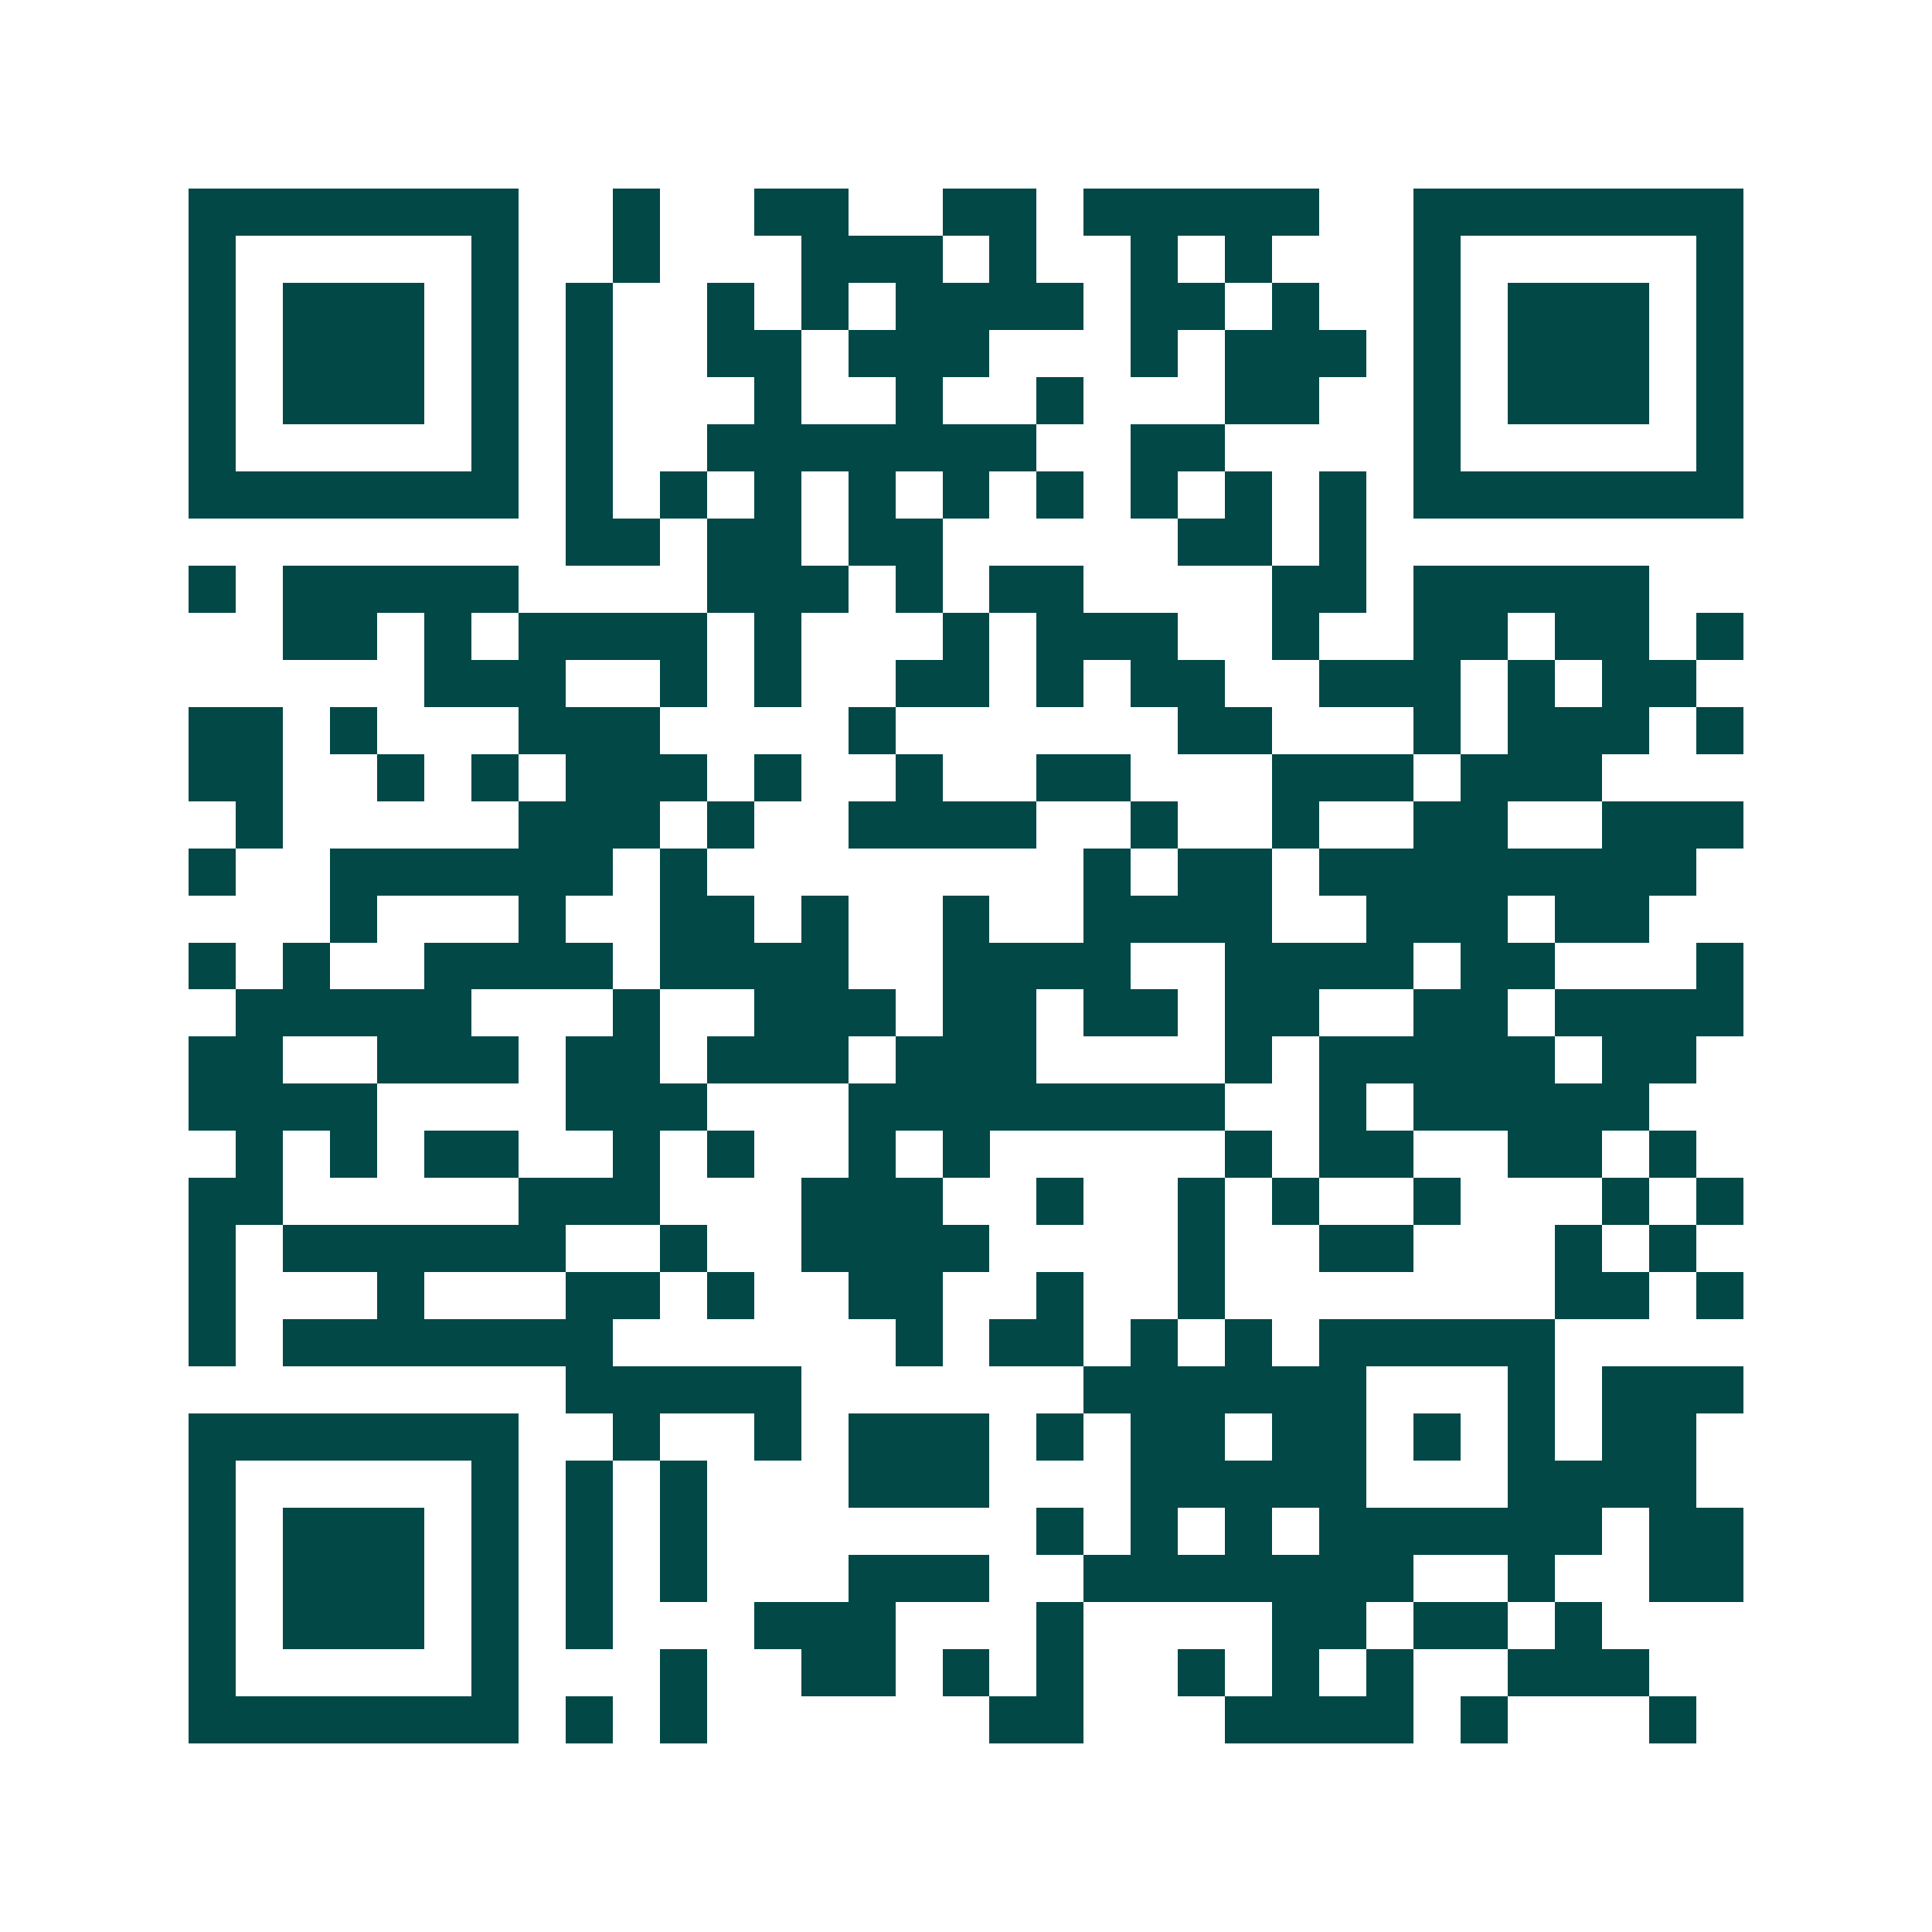 <svg xmlns="http://www.w3.org/2000/svg" width="200" height="200" viewBox="0 0 41 41" shape-rendering="crispEdges"><path fill="#ffffff" d="M0 0h41v41H0z"/><path stroke="#014847" d="M4 4.5h7m2 0h1m2 0h2m2 0h2m1 0h5m2 0h7M4 5.5h1m5 0h1m2 0h1m3 0h3m1 0h1m2 0h1m1 0h1m3 0h1m5 0h1M4 6.5h1m1 0h3m1 0h1m1 0h1m2 0h1m1 0h1m1 0h4m1 0h2m1 0h1m2 0h1m1 0h3m1 0h1M4 7.5h1m1 0h3m1 0h1m1 0h1m2 0h2m1 0h3m3 0h1m1 0h3m1 0h1m1 0h3m1 0h1M4 8.5h1m1 0h3m1 0h1m1 0h1m3 0h1m2 0h1m2 0h1m3 0h2m2 0h1m1 0h3m1 0h1M4 9.5h1m5 0h1m1 0h1m2 0h7m2 0h2m4 0h1m5 0h1M4 10.5h7m1 0h1m1 0h1m1 0h1m1 0h1m1 0h1m1 0h1m1 0h1m1 0h1m1 0h1m1 0h7M12 11.5h2m1 0h2m1 0h2m5 0h2m1 0h1M4 12.5h1m1 0h5m4 0h3m1 0h1m1 0h2m4 0h2m1 0h5M6 13.5h2m1 0h1m1 0h4m1 0h1m3 0h1m1 0h3m2 0h1m2 0h2m1 0h2m1 0h1M9 14.5h3m2 0h1m1 0h1m2 0h2m1 0h1m1 0h2m2 0h3m1 0h1m1 0h2M4 15.5h2m1 0h1m3 0h3m4 0h1m6 0h2m3 0h1m1 0h3m1 0h1M4 16.5h2m2 0h1m1 0h1m1 0h3m1 0h1m2 0h1m2 0h2m3 0h3m1 0h3M5 17.5h1m5 0h3m1 0h1m2 0h4m2 0h1m2 0h1m2 0h2m2 0h3M4 18.5h1m2 0h6m1 0h1m8 0h1m1 0h2m1 0h8M7 19.5h1m3 0h1m2 0h2m1 0h1m2 0h1m2 0h4m2 0h3m1 0h2M4 20.5h1m1 0h1m2 0h4m1 0h4m2 0h4m2 0h4m1 0h2m3 0h1M5 21.5h5m3 0h1m2 0h3m1 0h2m1 0h2m1 0h2m2 0h2m1 0h4M4 22.5h2m2 0h3m1 0h2m1 0h3m1 0h3m4 0h1m1 0h5m1 0h2M4 23.5h4m4 0h3m3 0h8m2 0h1m1 0h5M5 24.5h1m1 0h1m1 0h2m2 0h1m1 0h1m2 0h1m1 0h1m5 0h1m1 0h2m2 0h2m1 0h1M4 25.5h2m5 0h3m3 0h3m2 0h1m2 0h1m1 0h1m2 0h1m3 0h1m1 0h1M4 26.5h1m1 0h6m2 0h1m2 0h4m4 0h1m2 0h2m3 0h1m1 0h1M4 27.5h1m3 0h1m3 0h2m1 0h1m2 0h2m2 0h1m2 0h1m7 0h2m1 0h1M4 28.5h1m1 0h7m6 0h1m1 0h2m1 0h1m1 0h1m1 0h5M12 29.5h5m6 0h6m3 0h1m1 0h3M4 30.5h7m2 0h1m2 0h1m1 0h3m1 0h1m1 0h2m1 0h2m1 0h1m1 0h1m1 0h2M4 31.5h1m5 0h1m1 0h1m1 0h1m3 0h3m3 0h5m3 0h4M4 32.5h1m1 0h3m1 0h1m1 0h1m1 0h1m7 0h1m1 0h1m1 0h1m1 0h6m1 0h2M4 33.5h1m1 0h3m1 0h1m1 0h1m1 0h1m3 0h3m2 0h7m2 0h1m2 0h2M4 34.5h1m1 0h3m1 0h1m1 0h1m3 0h3m3 0h1m4 0h2m1 0h2m1 0h1M4 35.5h1m5 0h1m3 0h1m2 0h2m1 0h1m1 0h1m2 0h1m1 0h1m1 0h1m2 0h3M4 36.5h7m1 0h1m1 0h1m6 0h2m3 0h4m1 0h1m3 0h1"/></svg>
